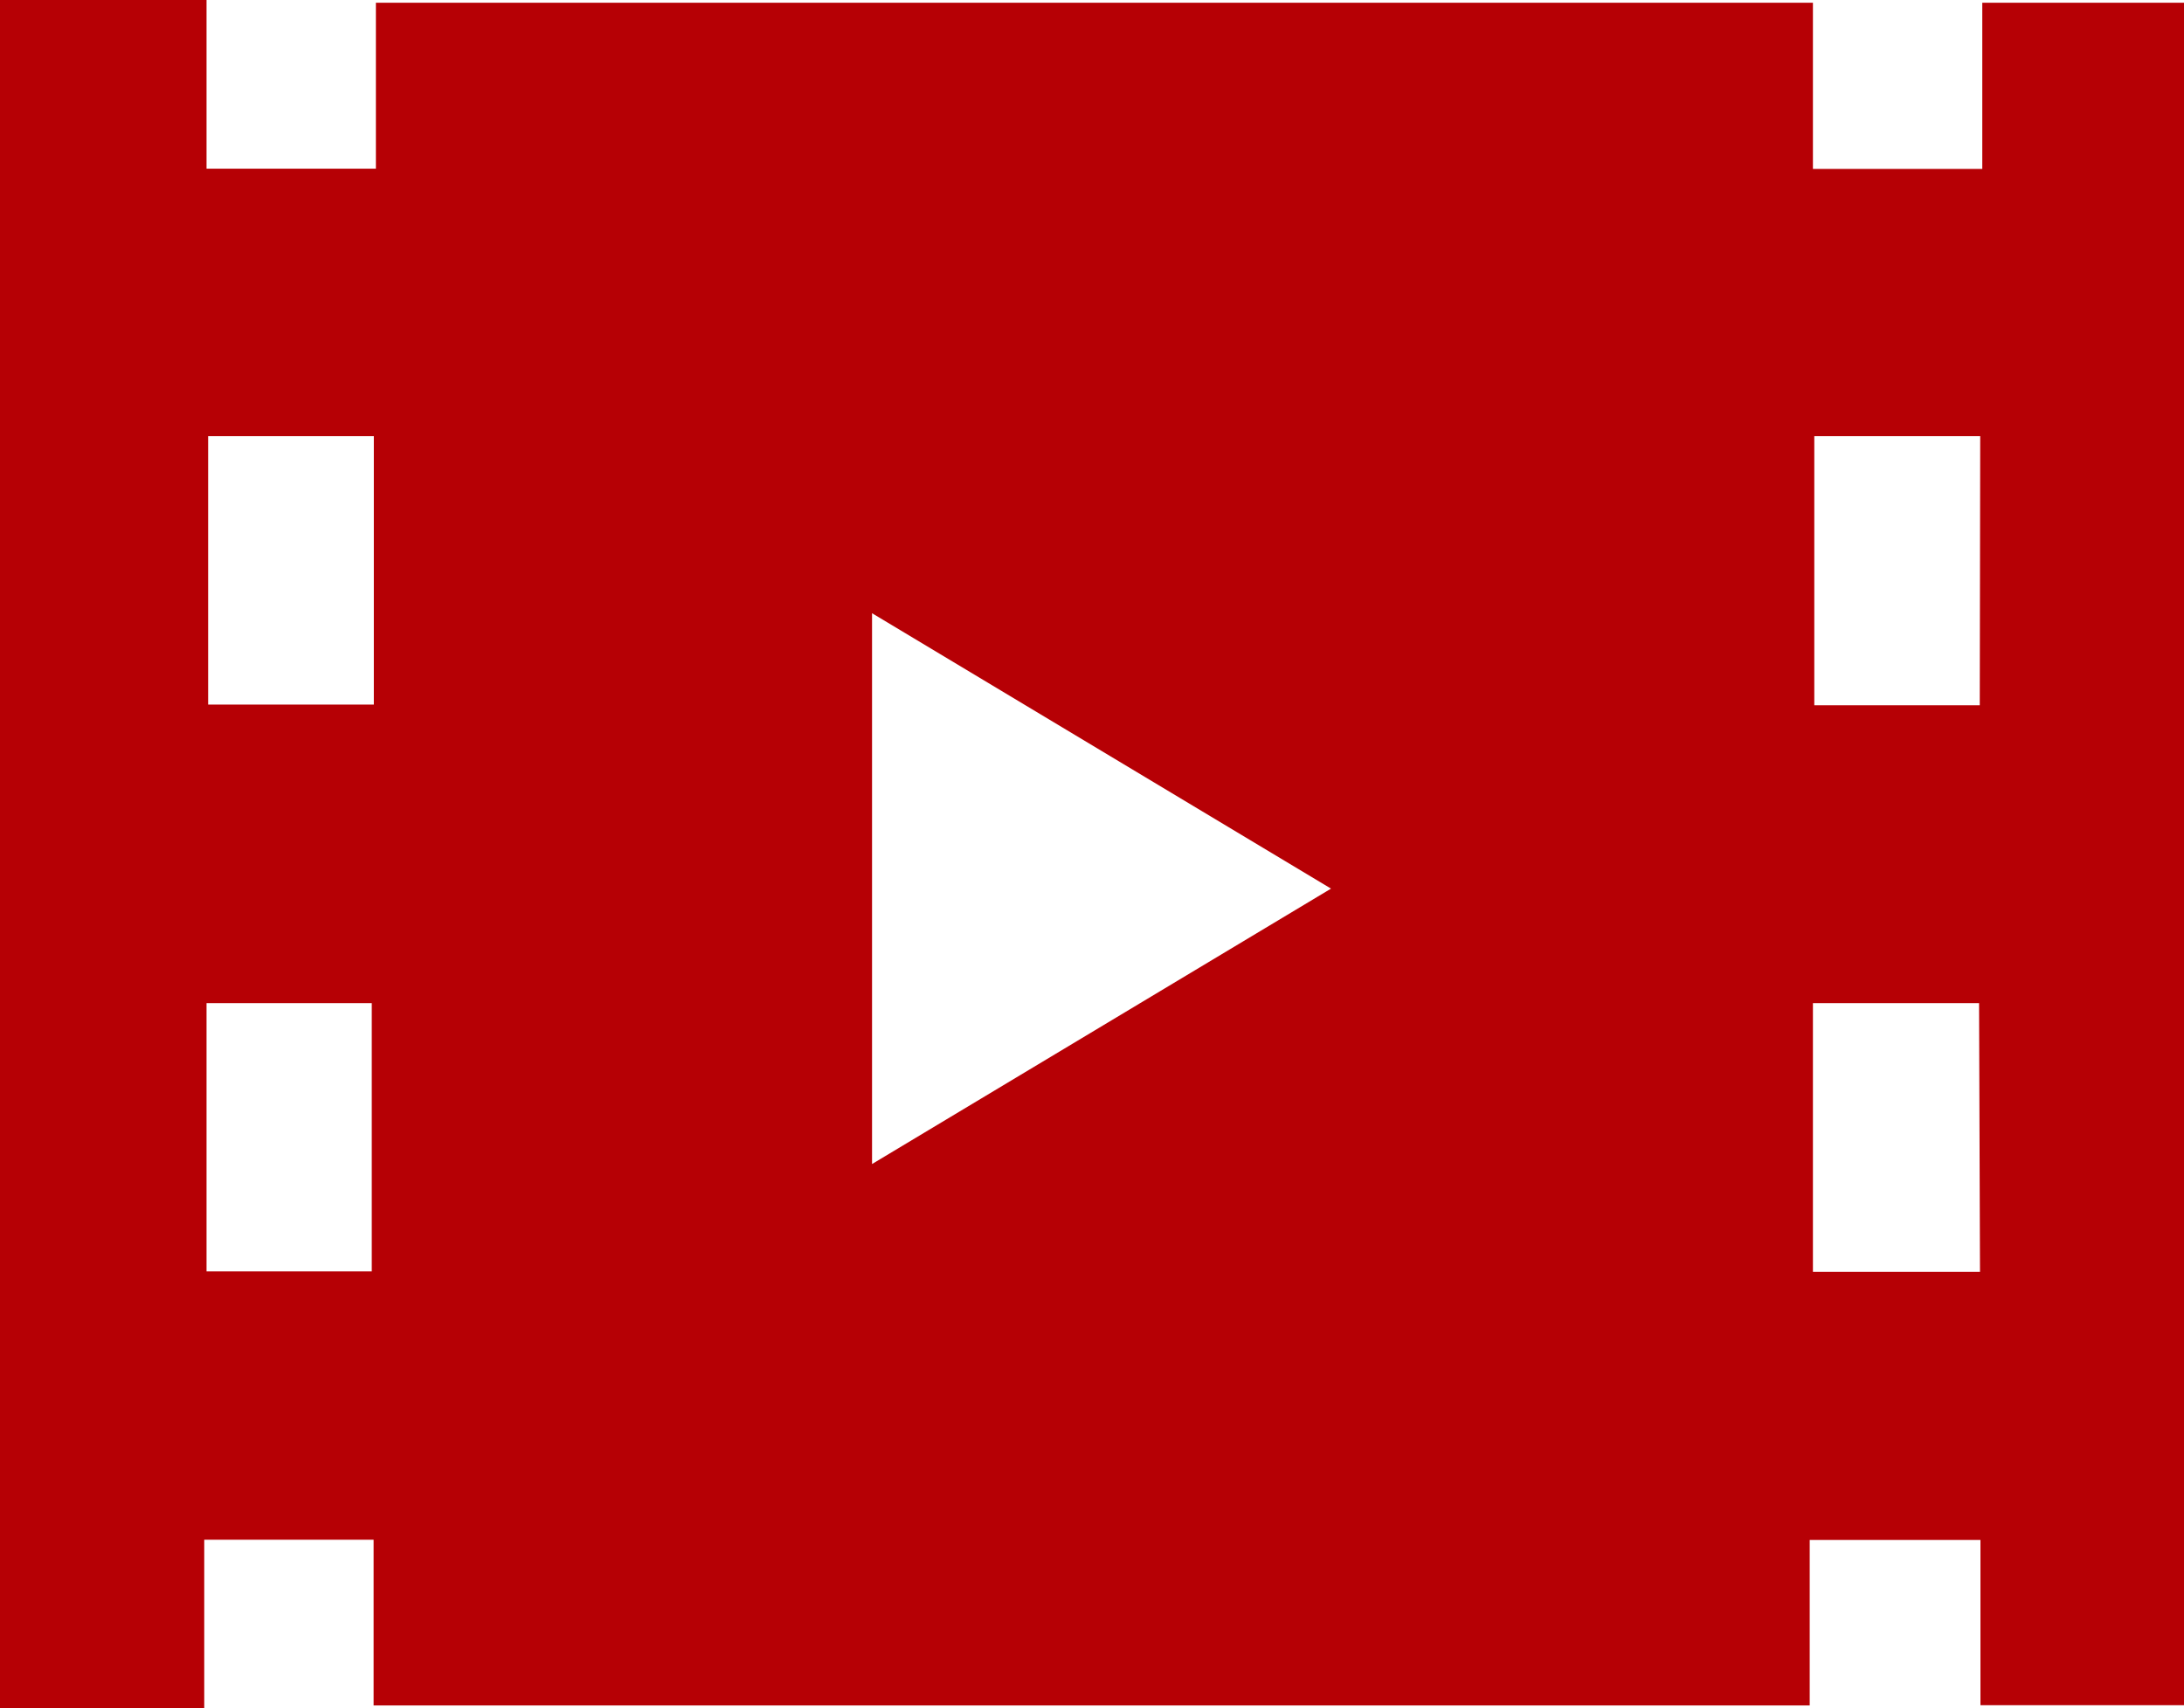 <svg xmlns="http://www.w3.org/2000/svg" viewBox="0 0 9.517 7.444"><defs><style>.cls-1{fill:#b60005;}</style></defs><g id="Layer_2" data-name="Layer 2"><g id="画像URL"><path class="cls-1" d="M0,7.444V0H.9V.735h.738V.012H7.9V.736h.738V.012h.88V7.43H8.63V6.71H7.886v.721H1.628V6.709H.89v.735ZM3.8,5.072l2-1.2-2-1.2ZM1.629,1.9H.907v1.17h.722Zm7,0H7.906V3.073h.721ZM.9,4.371V5.54h.72V4.371Zm7.724,0H7.9V5.542h.728Z"/></g></g></svg>